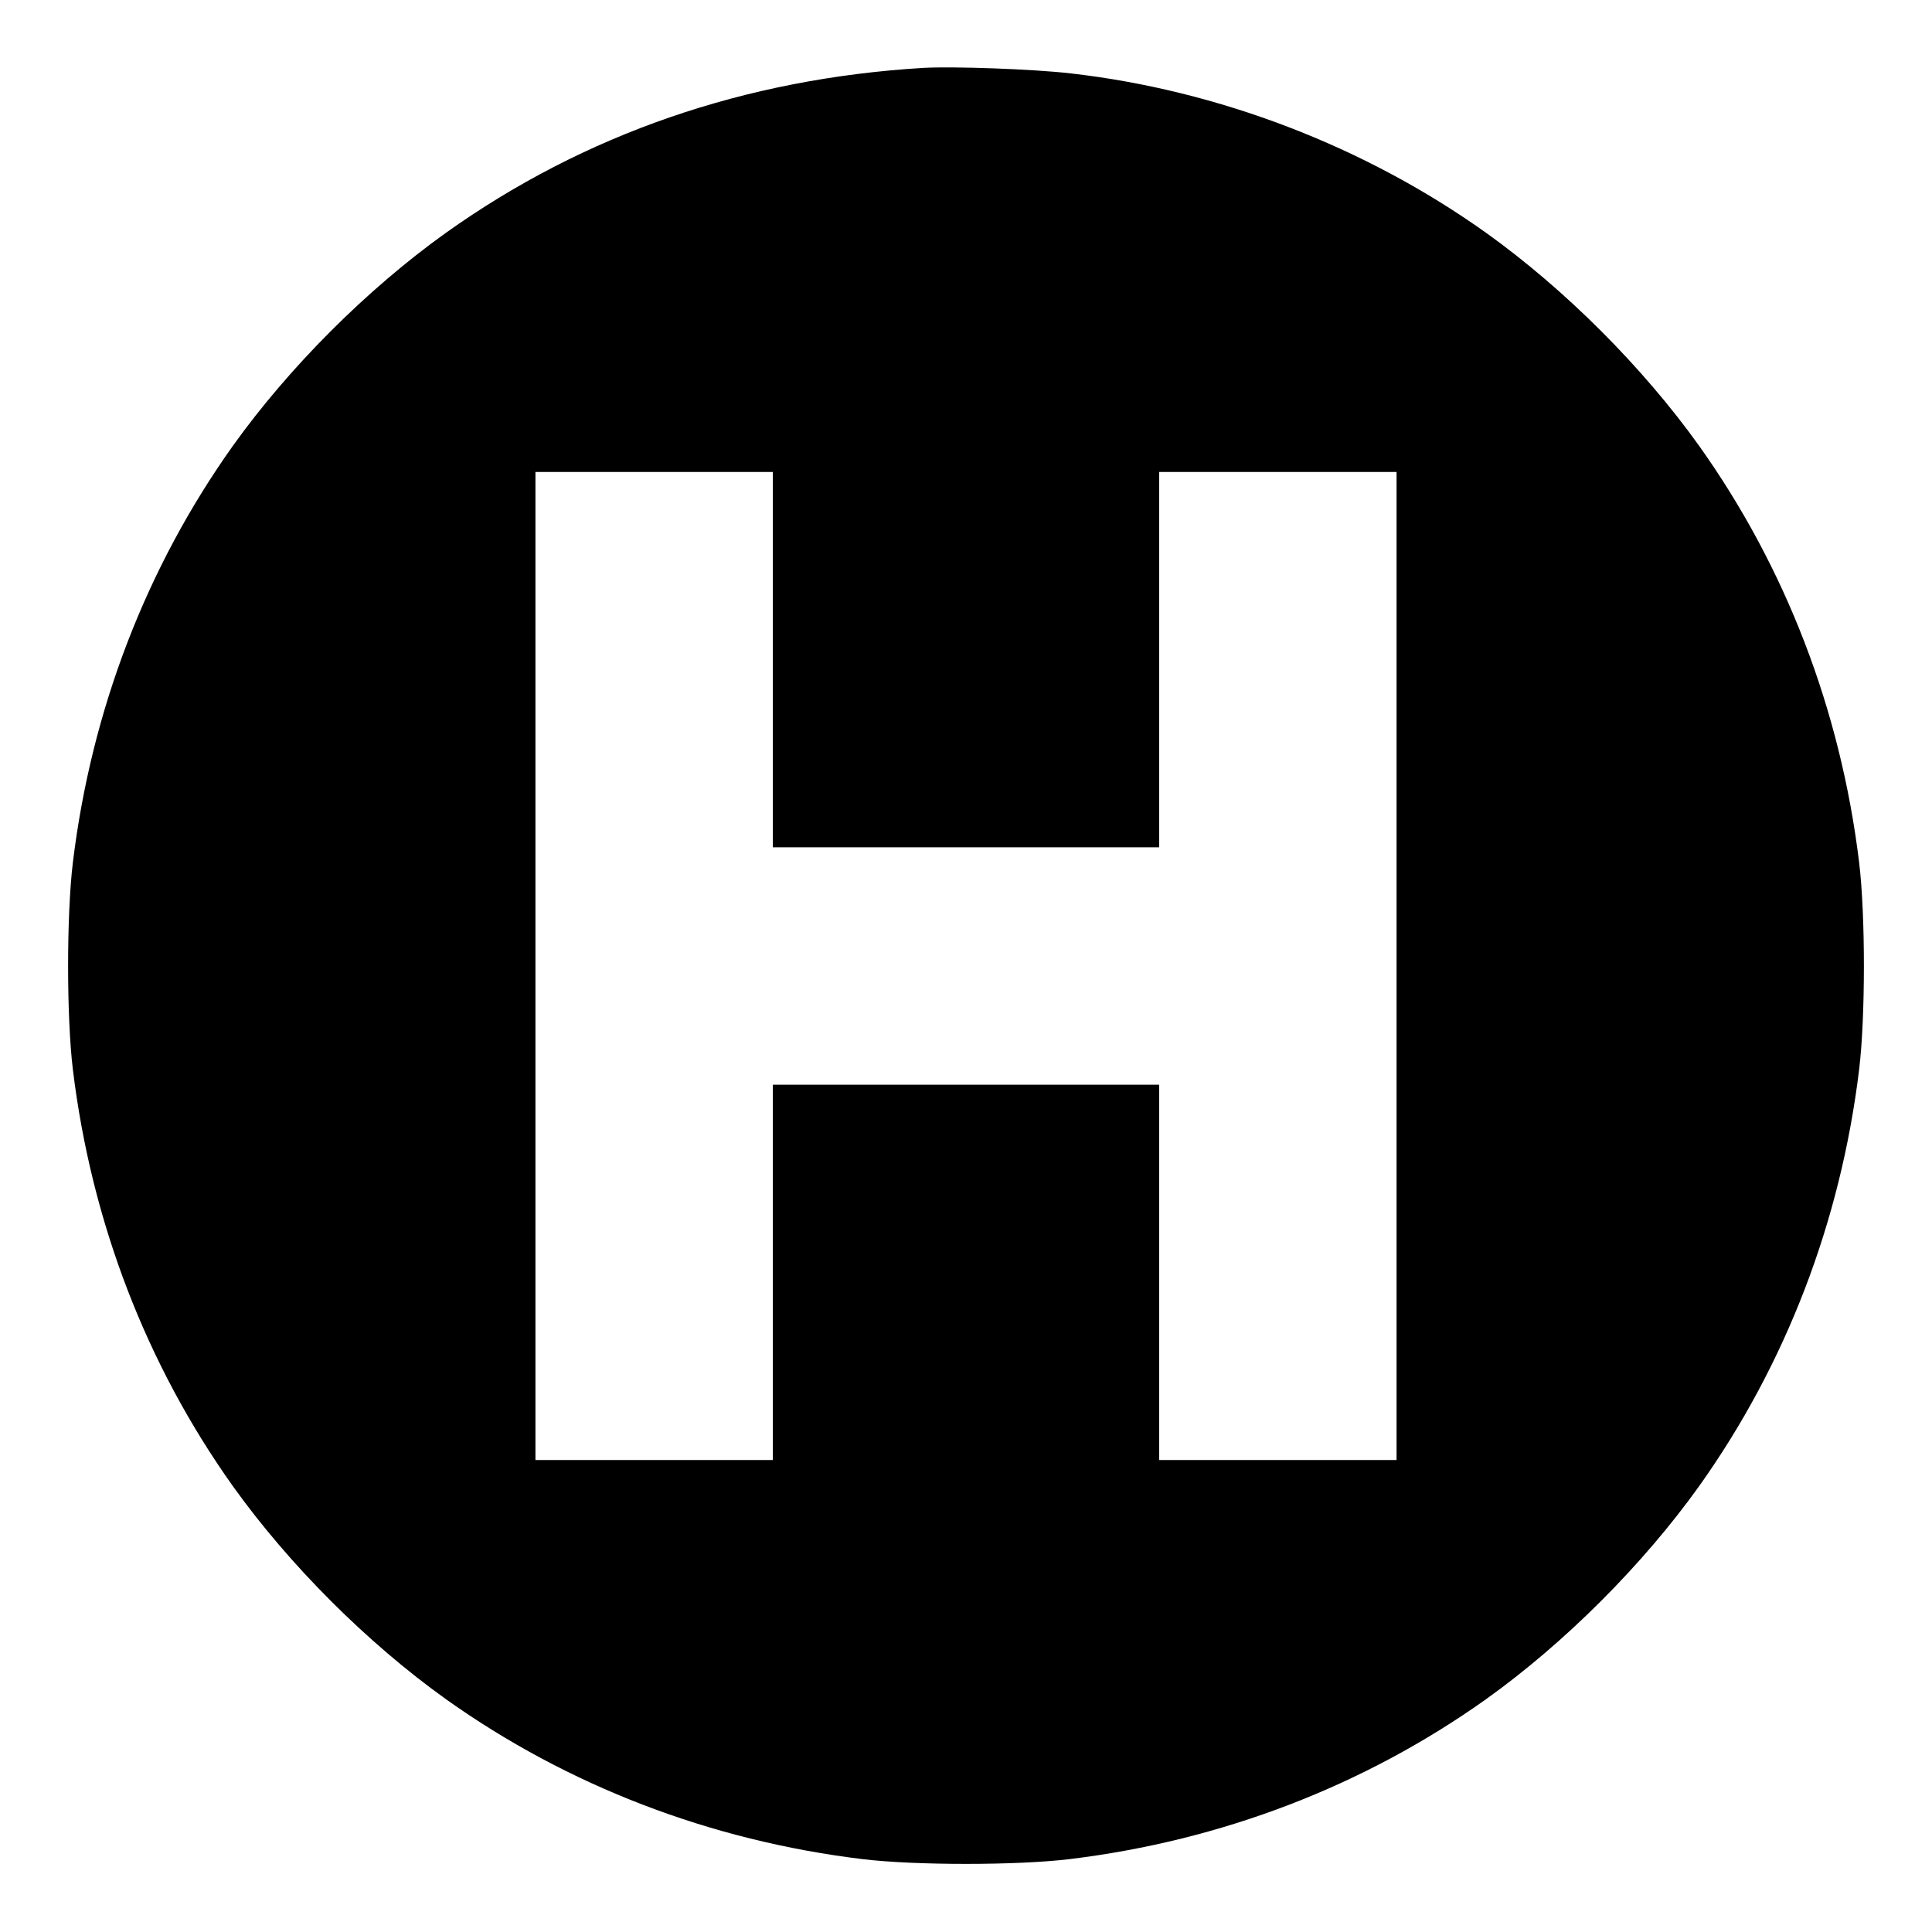 <?xml version="1.0" standalone="no"?>
<!DOCTYPE svg PUBLIC "-//W3C//DTD SVG 20010904//EN"
 "http://www.w3.org/TR/2001/REC-SVG-20010904/DTD/svg10.dtd">
<svg version="1.0" xmlns="http://www.w3.org/2000/svg"
 width="700pt" height="700pt" viewBox="0 0 700 700"
 preserveAspectRatio="xMidYMid meet">
<g transform="translate(0,700) scale(0.1,-0.1)"
fill="#000000" stroke="none">
<path d="M3345 6754 c-646 -39 -1228 -240 -1730 -598 -285 -204 -567 -486
-771 -771 -314 -441 -513 -958 -580 -1510 -23 -190 -23 -560 0 -750 67 -552
266 -1069 580 -1510 204 -285 486 -567 771 -771 441 -314 958 -513 1510 -580
190 -23 560 -23 750 0 552 67 1069 266 1510 580 285 204 567 486 771 771 314
441 513 958 580 1510 23 190 23 560 0 750 -67 552 -266 1069 -580 1510 -204
285 -486 567 -771 771 -440 314 -971 517 -1505 578 -138 16 -428 26 -535 20z
m-545 -2144 l0 -680 700 0 700 0 0 680 0 680 430 0 430 0 0 -1790 0 -1790
-430 0 -430 0 0 680 0 680 -700 0 -700 0 0 -680 0 -680 -430 0 -430 0 0 1790
0 1790 430 0 430 0 0 -680z"/>
</g>
</svg>
